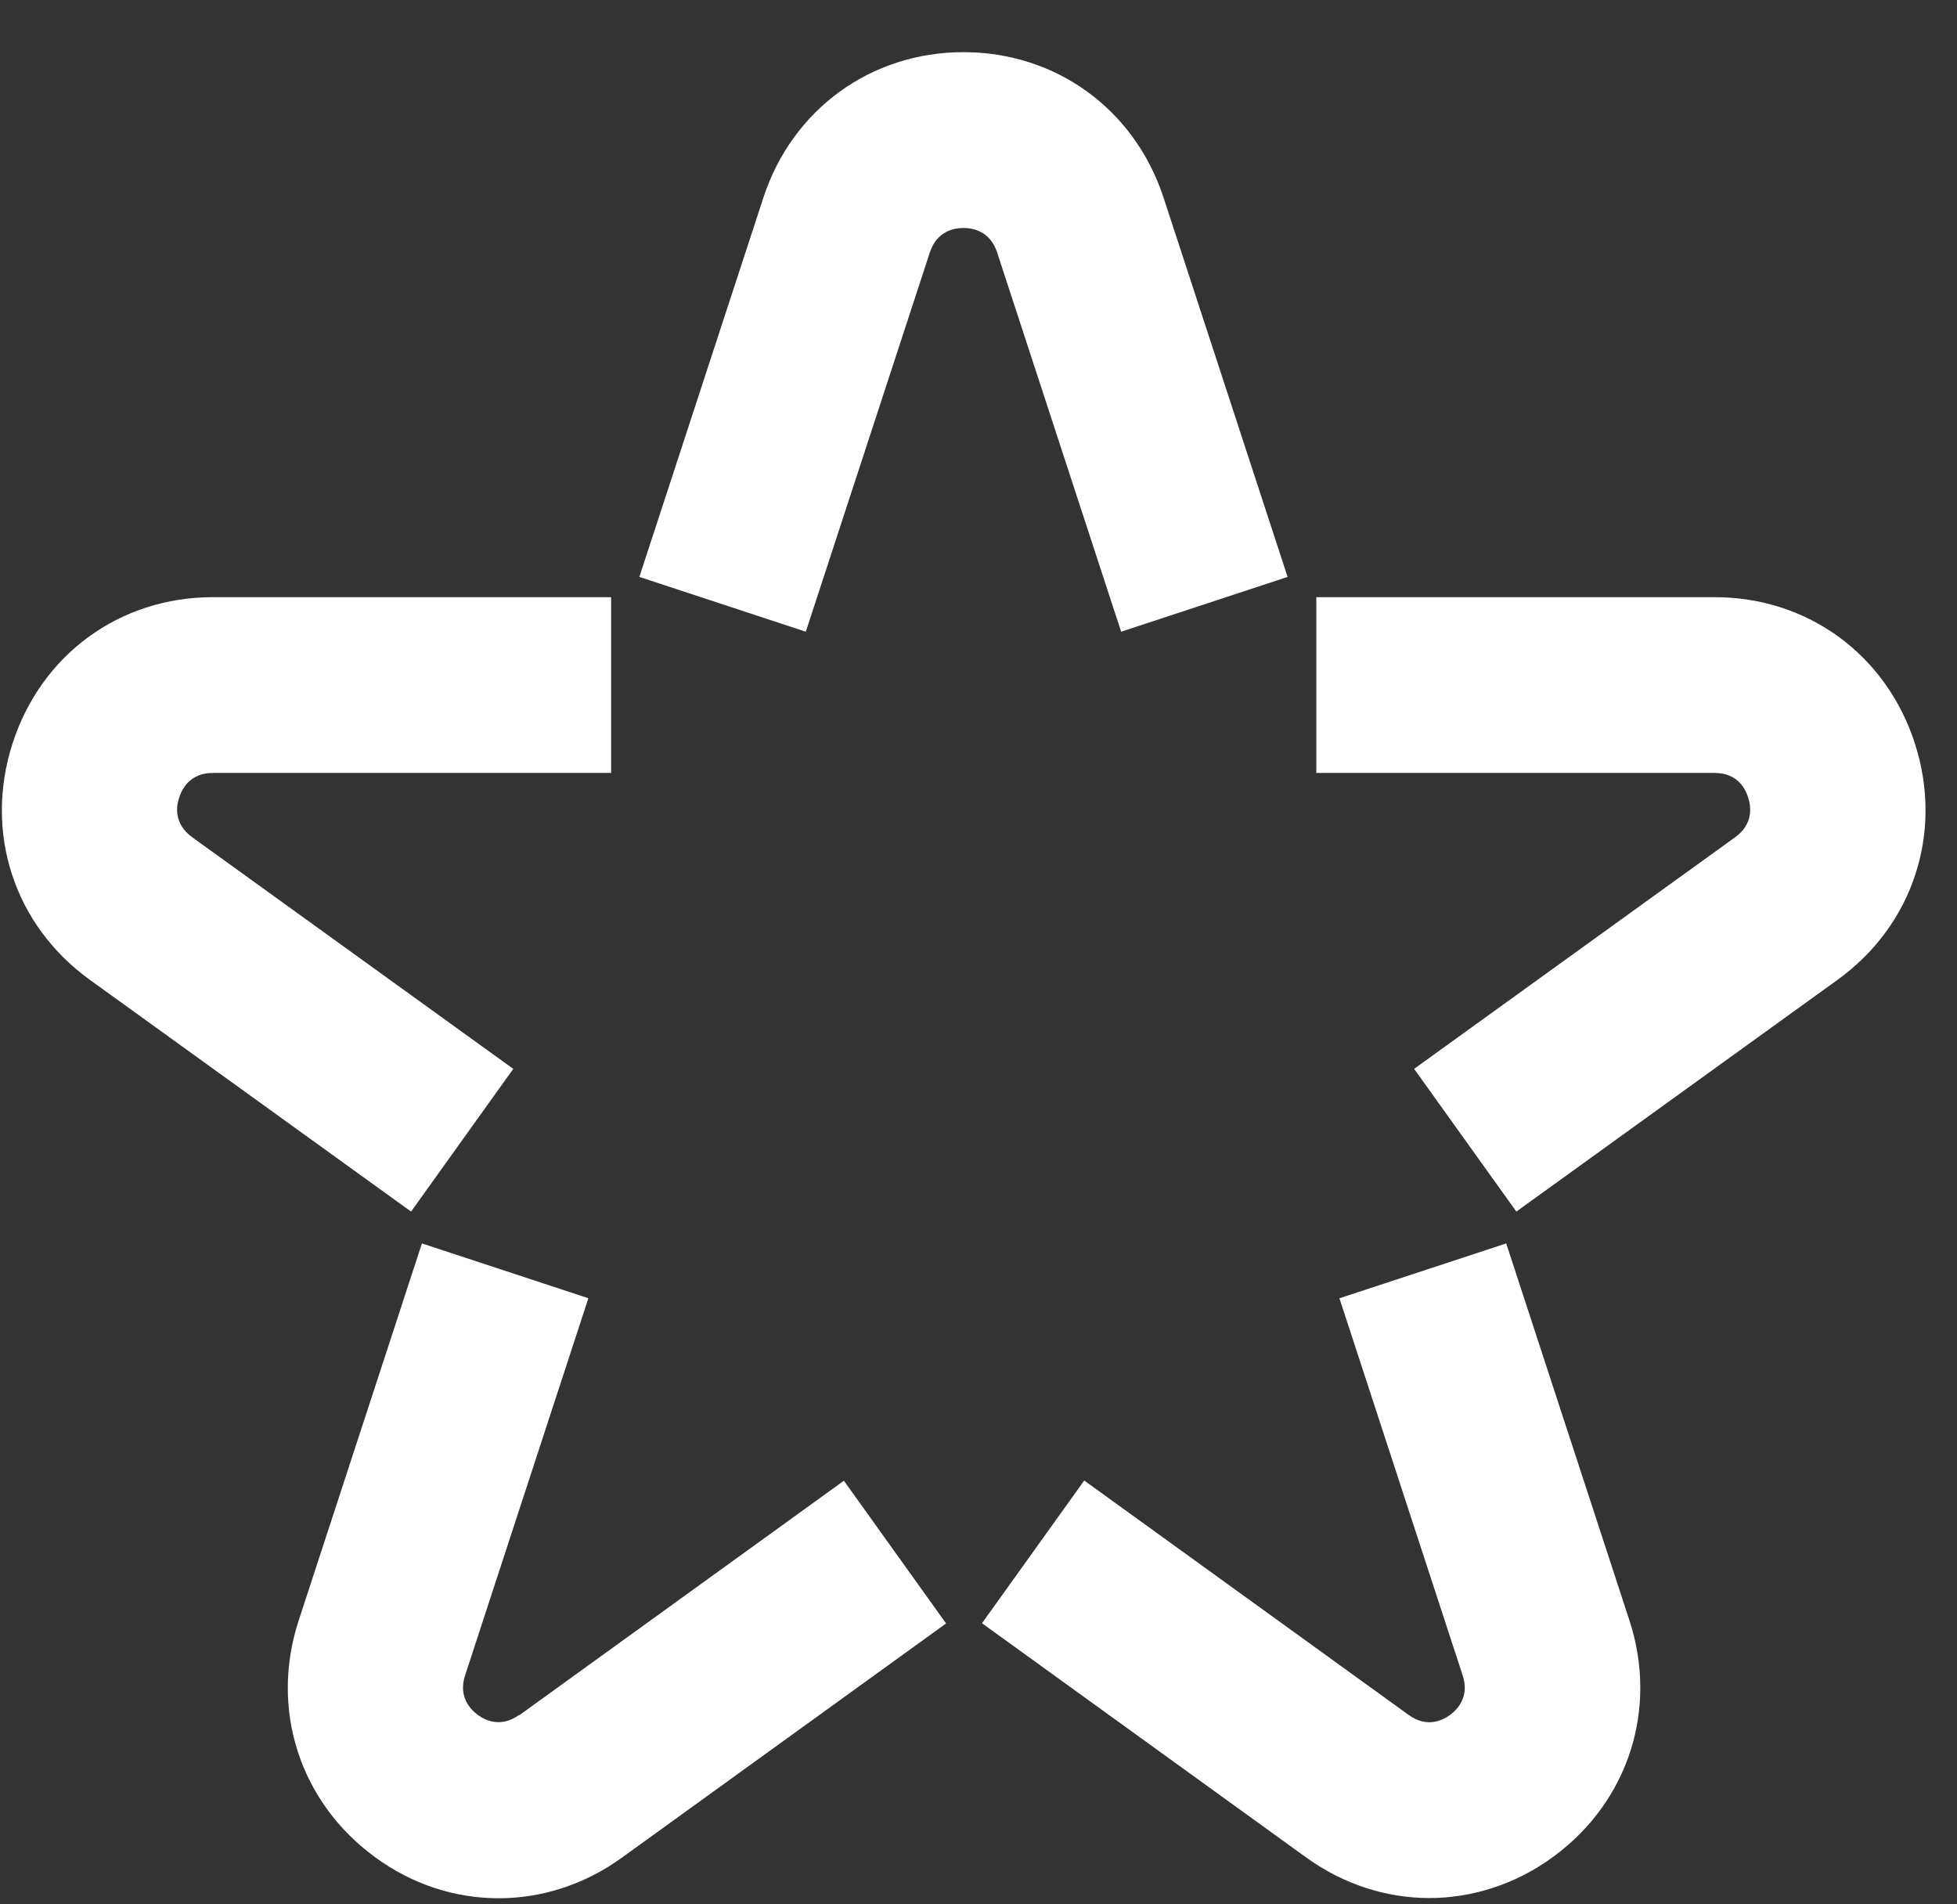 <svg width="37" height="36" viewBox="0 0 37 36" fill="none" xmlns="http://www.w3.org/2000/svg">
<rect x="0" y="0" width="37" height="36" fill="#333333" stroke="none"/>
<path d="M32.417 11.289H24.887V14.612H32.417C32.842 14.612 32.997 14.9 33.052 15.078C33.107 15.249 33.151 15.576 32.809 15.825L26.736 20.206L28.669 22.904L34.741 18.523C36.171 17.492 36.745 15.737 36.205 14.058C35.663 12.375 34.178 11.289 32.417 11.289Z" fill="white"/>
<path d="M18.851 4.769L21.197 11.942L24.344 10.906L21.998 3.734C21.451 2.066 19.966 0.986 18.216 0.986C16.466 0.986 14.981 2.066 14.434 3.734L12.088 10.906L15.235 11.942L17.581 4.769C17.714 4.37 18.034 4.31 18.216 4.31C18.398 4.31 18.718 4.37 18.851 4.769Z" fill="white"/>
<path d="M28.471 23.508L25.324 24.543L27.654 31.672C27.786 32.07 27.56 32.314 27.416 32.419C27.273 32.525 26.975 32.669 26.632 32.419L20.499 27.988L18.566 30.686L24.7 35.117C25.407 35.626 26.218 35.881 27.024 35.881C27.83 35.881 28.664 35.621 29.376 35.094C30.79 34.053 31.353 32.303 30.806 30.63L28.476 23.502L28.471 23.508Z" fill="white"/>
<path d="M9.816 32.418C9.473 32.667 9.175 32.523 9.032 32.418C8.888 32.312 8.662 32.069 8.794 31.67L11.124 24.542L7.977 23.506L5.647 30.634C5.101 32.307 5.664 34.057 7.077 35.098C7.789 35.625 8.607 35.885 9.429 35.885C10.235 35.885 11.047 35.63 11.753 35.121L17.887 30.69L15.955 27.992L9.821 32.423L9.816 32.418Z" fill="white"/>
<path d="M9.704 20.206L3.631 15.825C3.289 15.576 3.328 15.249 3.388 15.078C3.443 14.906 3.598 14.612 4.023 14.612H11.554V11.289H4.023C2.262 11.289 0.777 12.375 0.236 14.058C-0.305 15.742 0.269 17.492 1.699 18.523L7.772 22.904L9.704 20.206Z" fill="white"/>
</svg>
